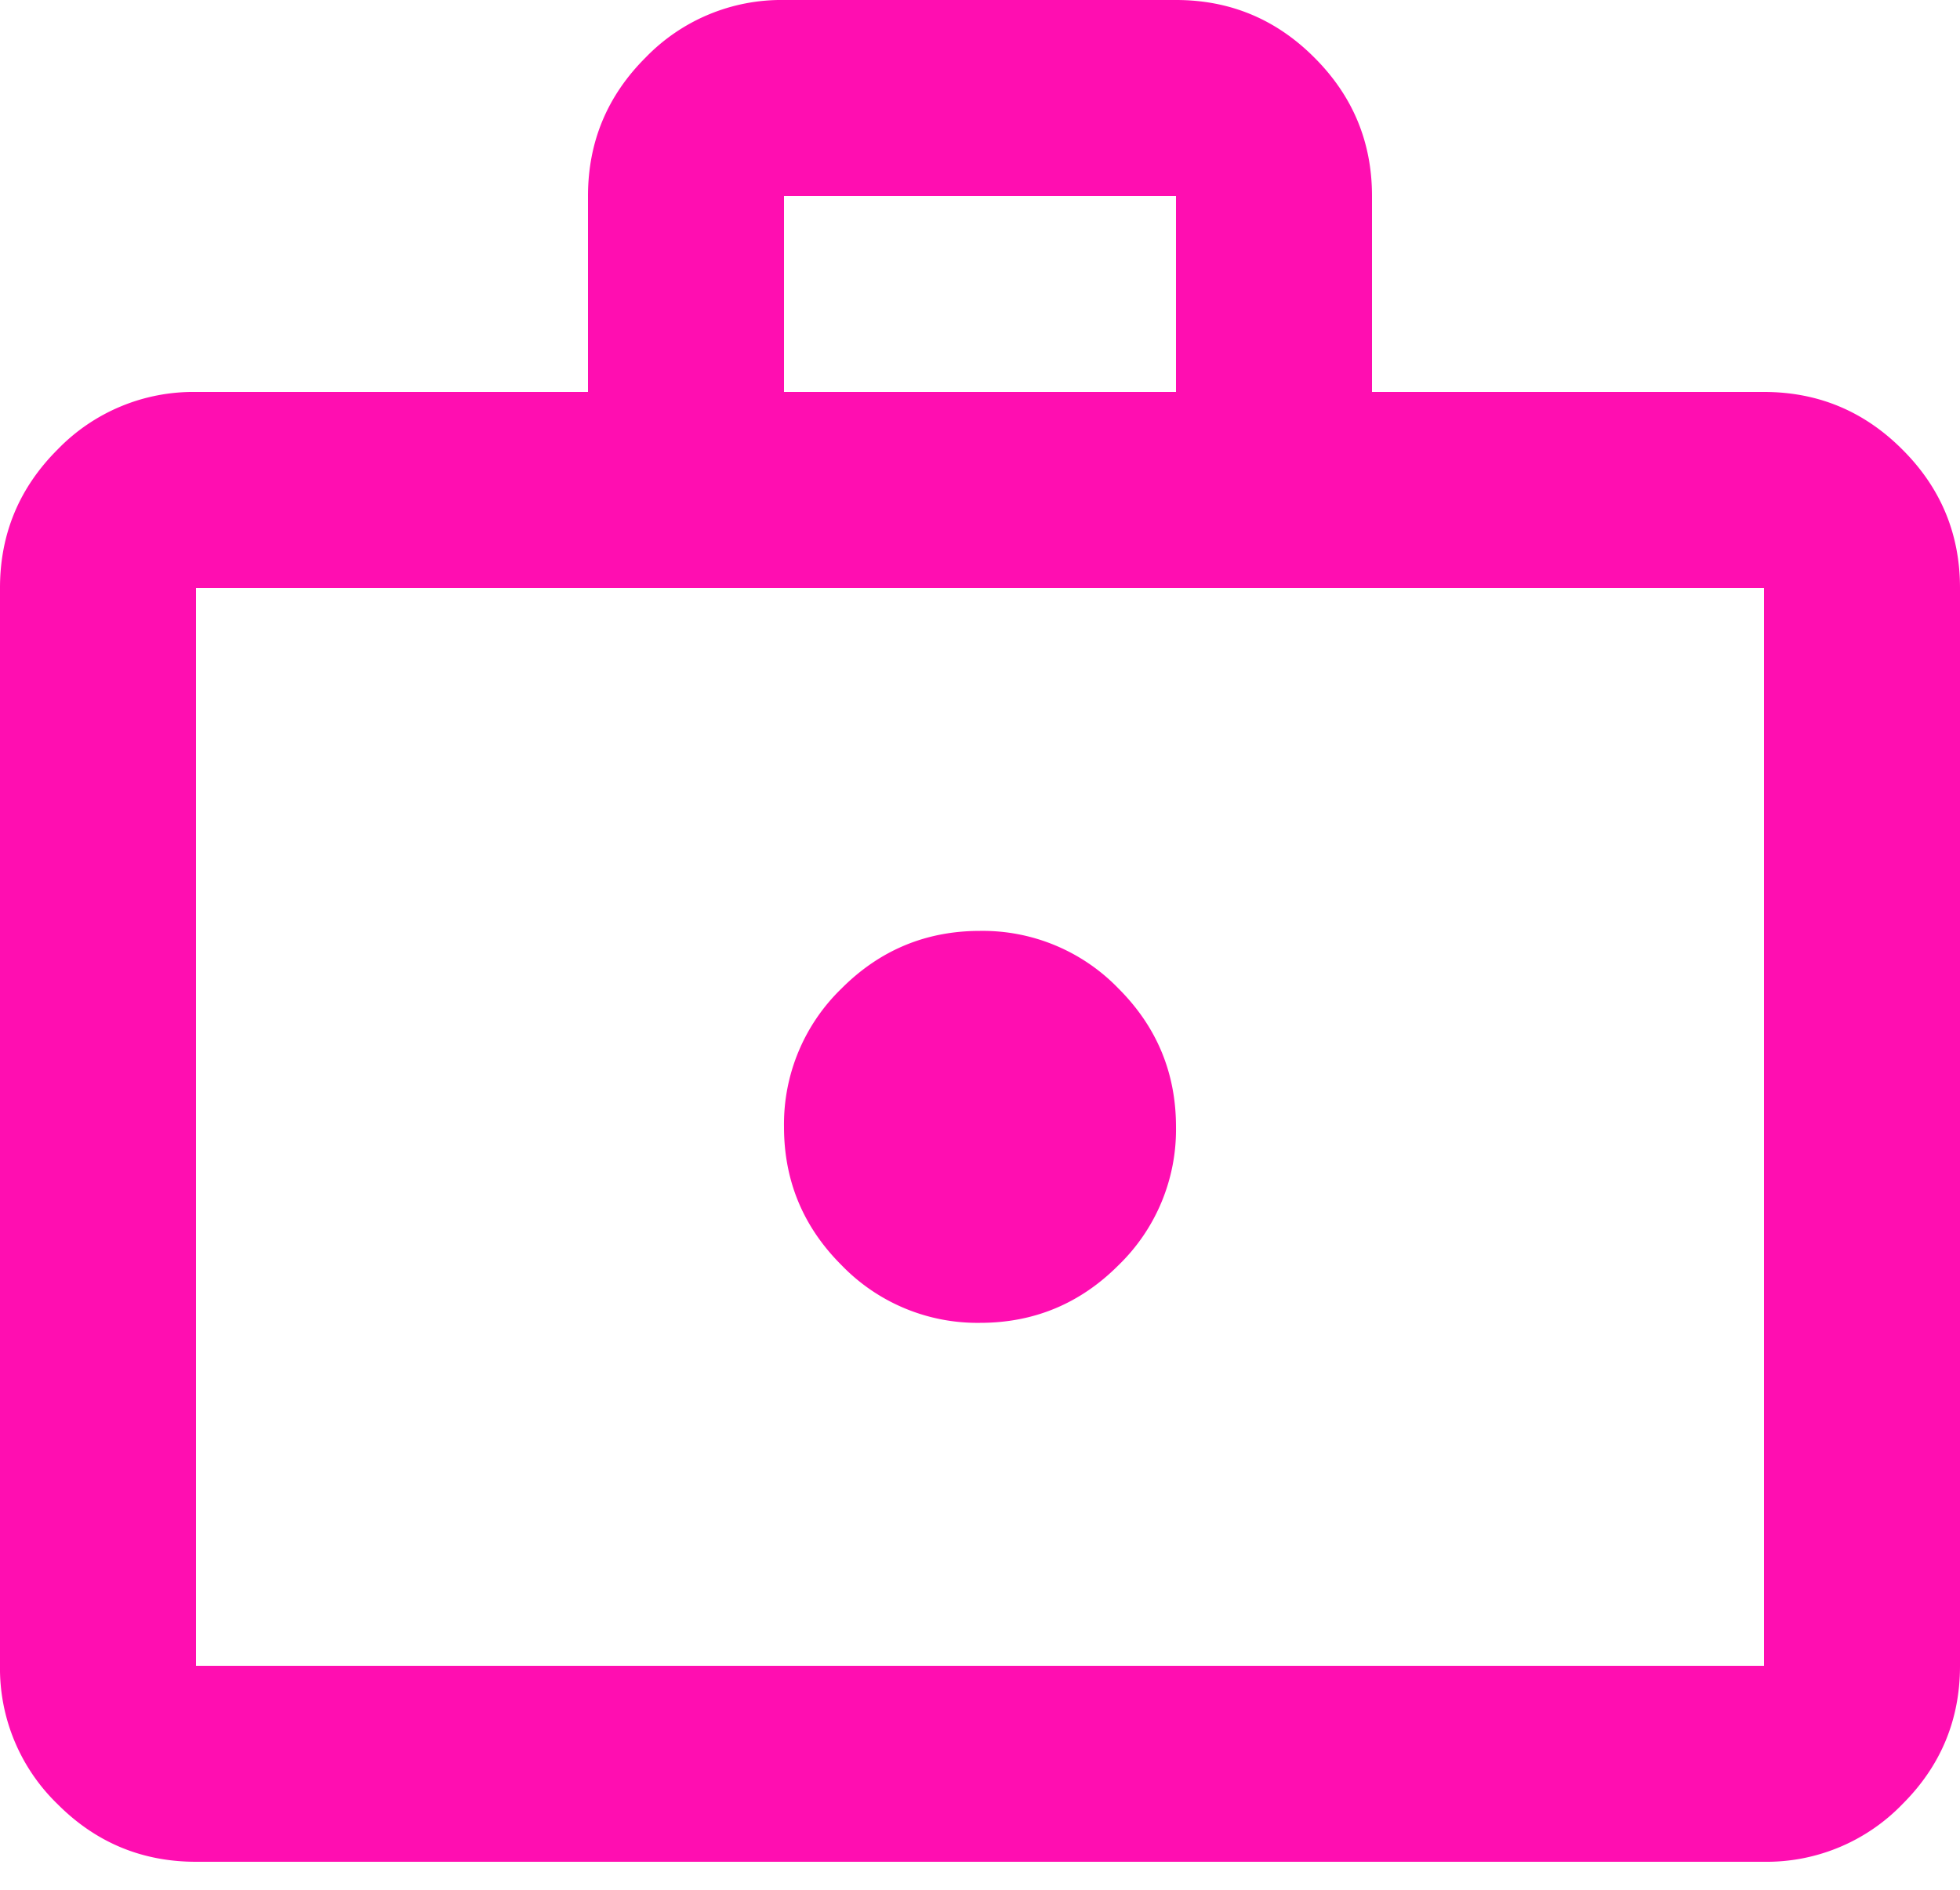 <svg xmlns="http://www.w3.org/2000/svg" width="28" height="27"><path fill="#FF0EB1" fill-rule="nonzero" d="M14 18.9c.77 0 1.43-.274 1.977-.822A2.696 2.696 0 0 0 16.8 16.1c0-.77-.274-1.43-.823-1.978A2.696 2.696 0 0 0 14 13.3c-.77 0-1.43.274-1.977.822A2.696 2.696 0 0 0 11.2 16.1c0 .77.274 1.43.823 1.977A2.696 2.696 0 0 0 14 18.9ZM2.8 26.6c-.77 0-1.43-.274-1.977-.823A2.696 2.696 0 0 1 0 23.8V8.4c0-.77.274-1.43.823-1.978A2.696 2.696 0 0 1 2.8 5.6h5.6V2.8c0-.77.274-1.43.822-1.977A2.696 2.696 0 0 1 11.2 0h5.6c.77 0 1.43.274 1.977.823.549.548.823 1.207.823 1.977v2.8h5.6c.77 0 1.43.274 1.977.823C27.726 6.97 28 7.63 28 8.4v15.4c0 .77-.274 1.43-.823 1.977a2.696 2.696 0 0 1-1.977.823H2.8Zm0-2.8h22.4V8.4H2.8v15.4Zm8.4-18.2h5.6V2.8h-5.6v2.8ZM2.852 23.8V8.4v15.4Z"/></svg>